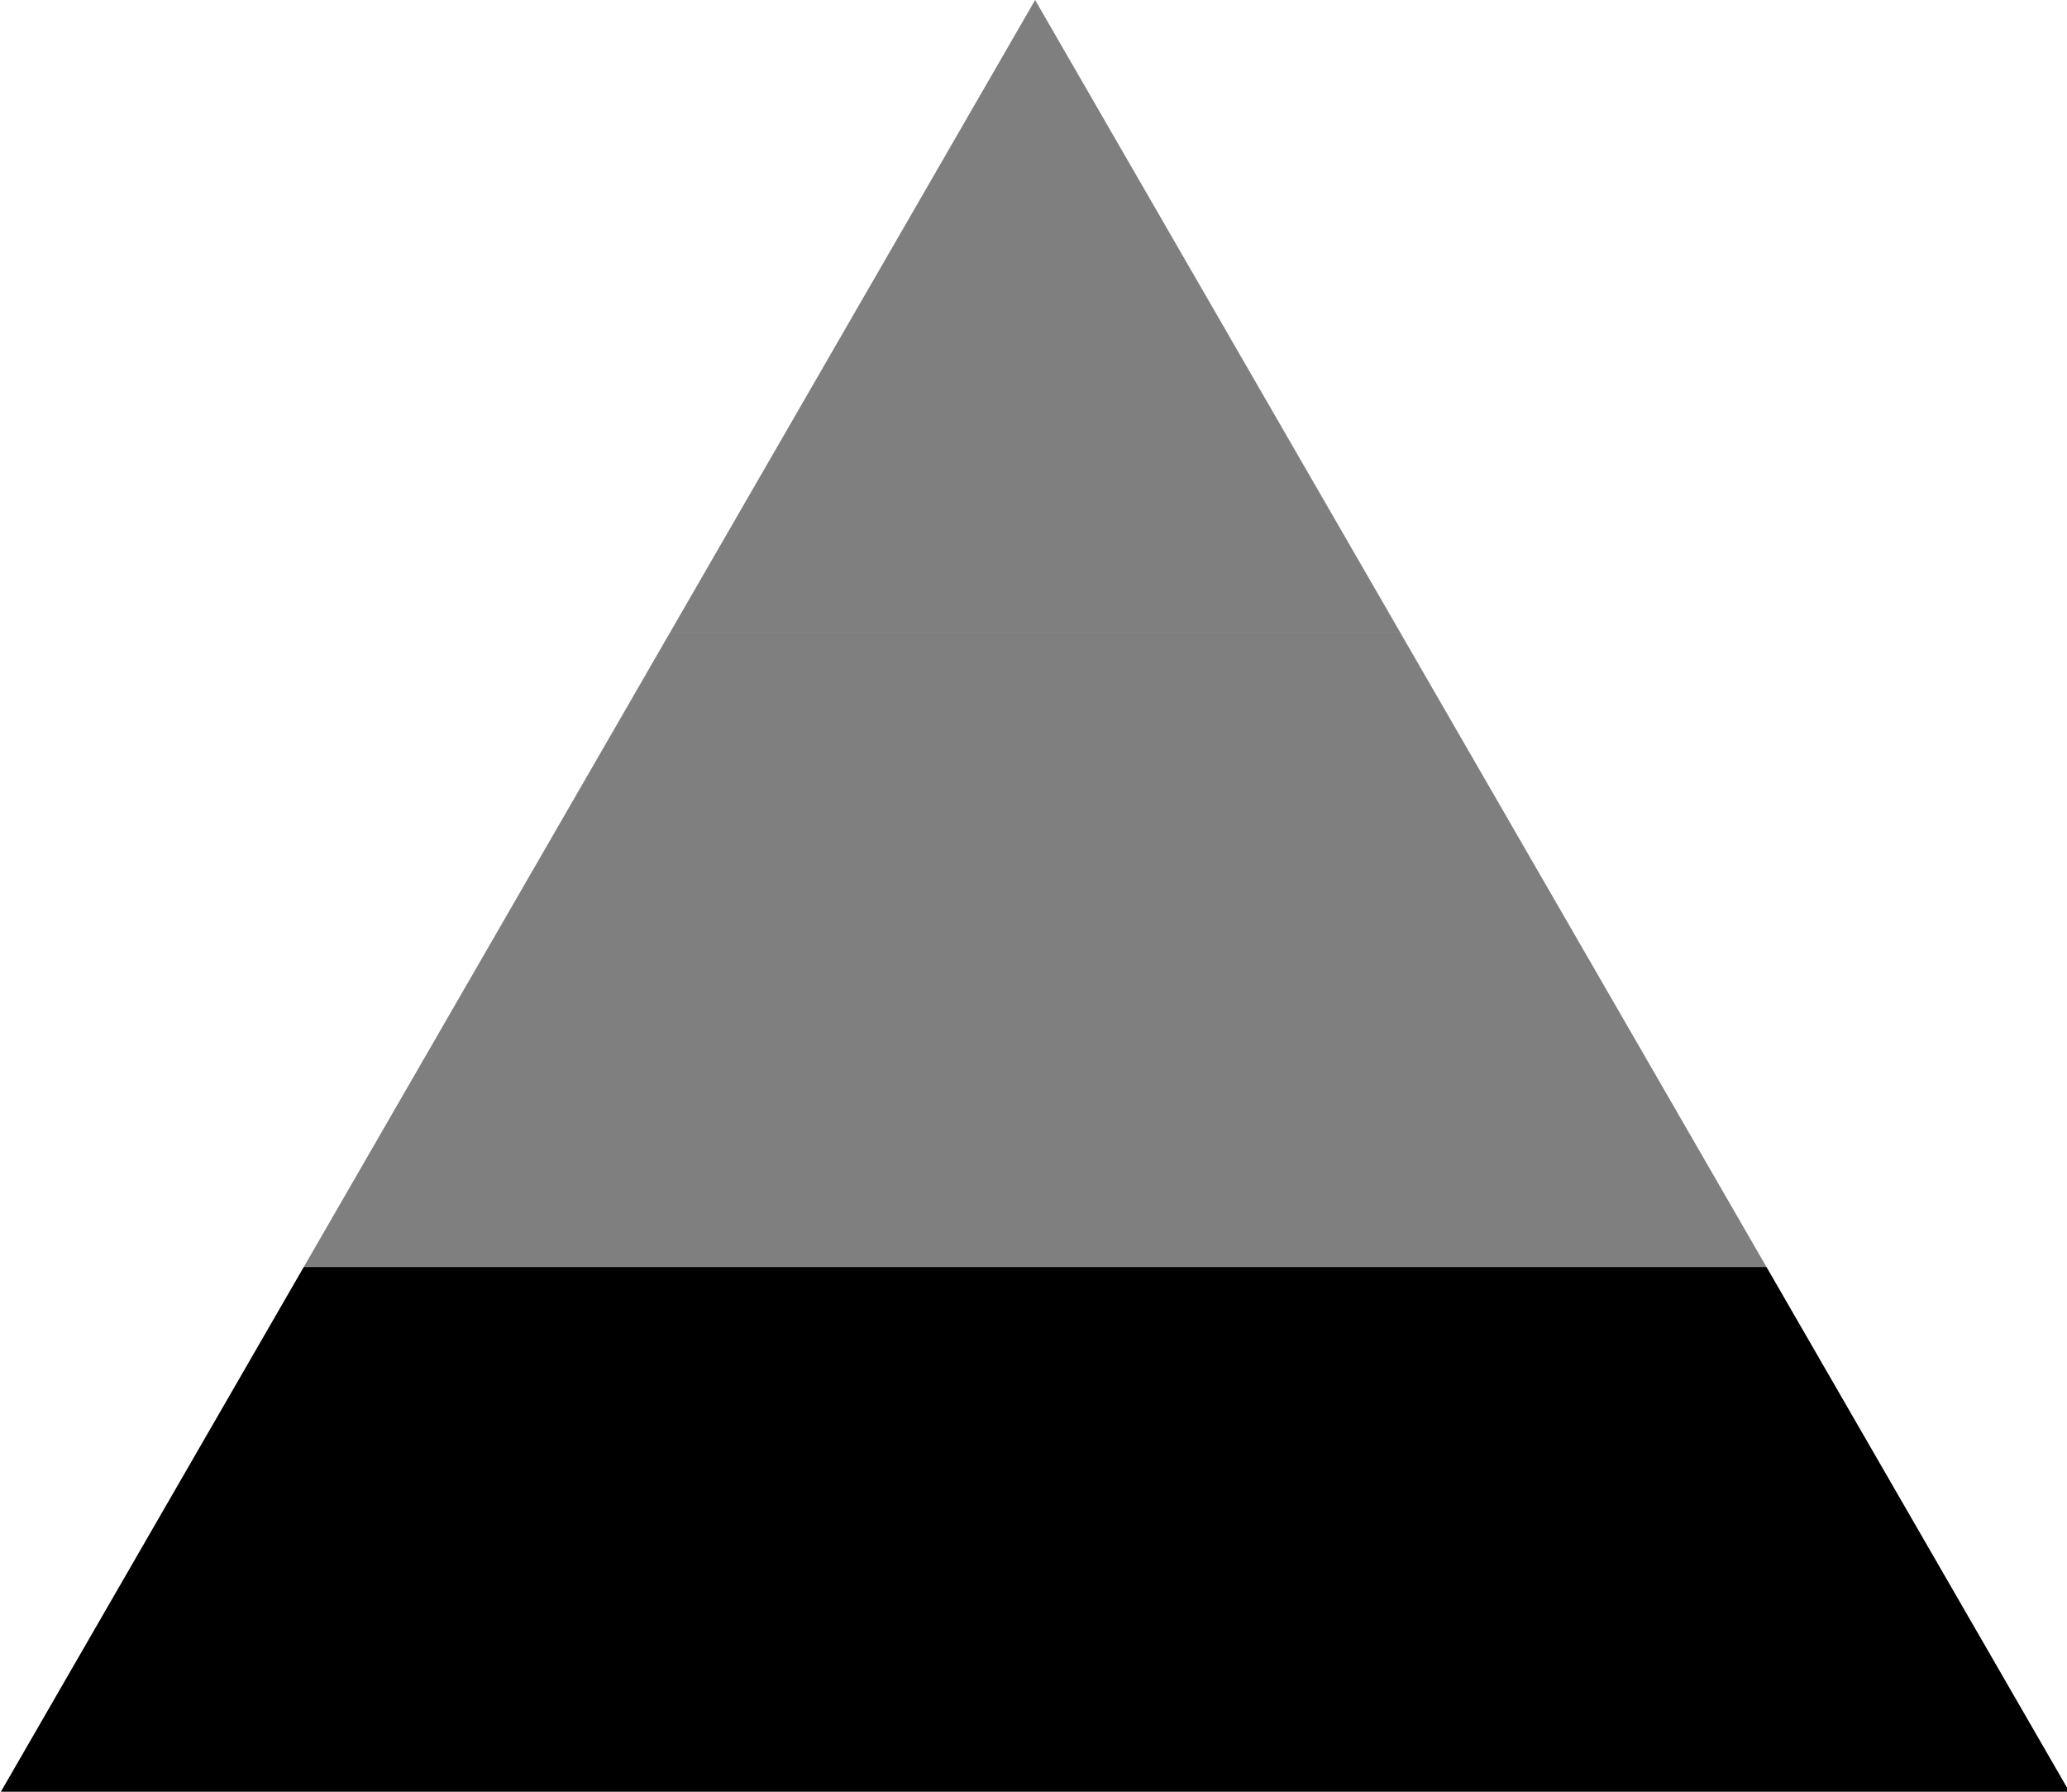 <?xml version="1.0" encoding="UTF-8" standalone="no"?>
<!-- Created with Inkscape (http://www.inkscape.org/) -->

<svg
   width="180mm"
   height="156mm"
   viewBox="0 0 180 156"
   version="1.1"
   id="svg5"
   inkscape:version="1.1.1 (3bf5ae0d25, 2021-09-20, custom)"
   sodipodi:docname="triangle-raw.svg"
   xmlns:inkscape="http://www.inkscape.org/namespaces/inkscape"
   xmlns:sodipodi="http://sodipodi.sourceforge.net/DTD/sodipodi-0.dtd"
   xmlns="http://www.w3.org/2000/svg"
   xmlns:svg="http://www.w3.org/2000/svg">
  <sodipodi:namedview
     id="namedview7"
     pagecolor="#ffffff"
     bordercolor="#666666"
     borderopacity="1.0"
     inkscape:pageshadow="2"
     inkscape:pageopacity="0.0"
     inkscape:pagecheckerboard="0"
     inkscape:document-units="mm"
     showgrid="false"
     inkscape:snap-bbox="true"
     inkscape:snap-global="true"
     inkscape:snap-bbox-midpoints="true"
     inkscape:snap-bbox-edge-midpoints="true"
     inkscape:bbox-nodes="true"
     inkscape:bbox-paths="true"
     width="180mm"
     inkscape:zoom="1.7141544"
     inkscape:cx="284.10509"
     inkscape:cy="364.02788"
     inkscape:window-width="3840"
     inkscape:window-height="2069"
     inkscape:window-x="0"
     inkscape:window-y="0"
     inkscape:window-maximized="1"
     inkscape:current-layer="layer1" />
  <defs
     id="defs2" />
  <g
     inkscape:label="Layer 1"
     inkscape:groupmode="layer"
     id="layer1">
    <path
       id="path67"
       style="opacity:1;stroke-width:1.081;stroke-miterlimit:4;stroke-dasharray:none"
       inkscape:transform-center-x="-1.6944201e-06"
       inkscape:transform-center-y="-25.980832"
       d="M 580.498,416.283 H 99.816 L 0,589.172 h 680.314 z"
       transform="scale(0.265)" />
    <path
       id="path3204"
       style="opacity:0.5;stroke-width:1.081;stroke-miterlimit:4;stroke-dasharray:none"
       inkscape:transform-center-x="-1.6944201e-06"
       inkscape:transform-center-y="-25.980832"
       d="M 220.162,207.838 99.816,416.283 H 580.498 L 460.152,207.838 Z"
       transform="scale(0.265)" />
    <path
       id="path3201"
       style="opacity:0.5;stroke-width:1.081;stroke-miterlimit:4;stroke-dasharray:none"
       inkscape:transform-center-x="-1.6944201e-06"
       inkscape:transform-center-y="-25.980832"
       d="M 340.158,0 220.162,207.838 h 239.99 z"
       transform="scale(0.265)" />
  </g>
</svg>
